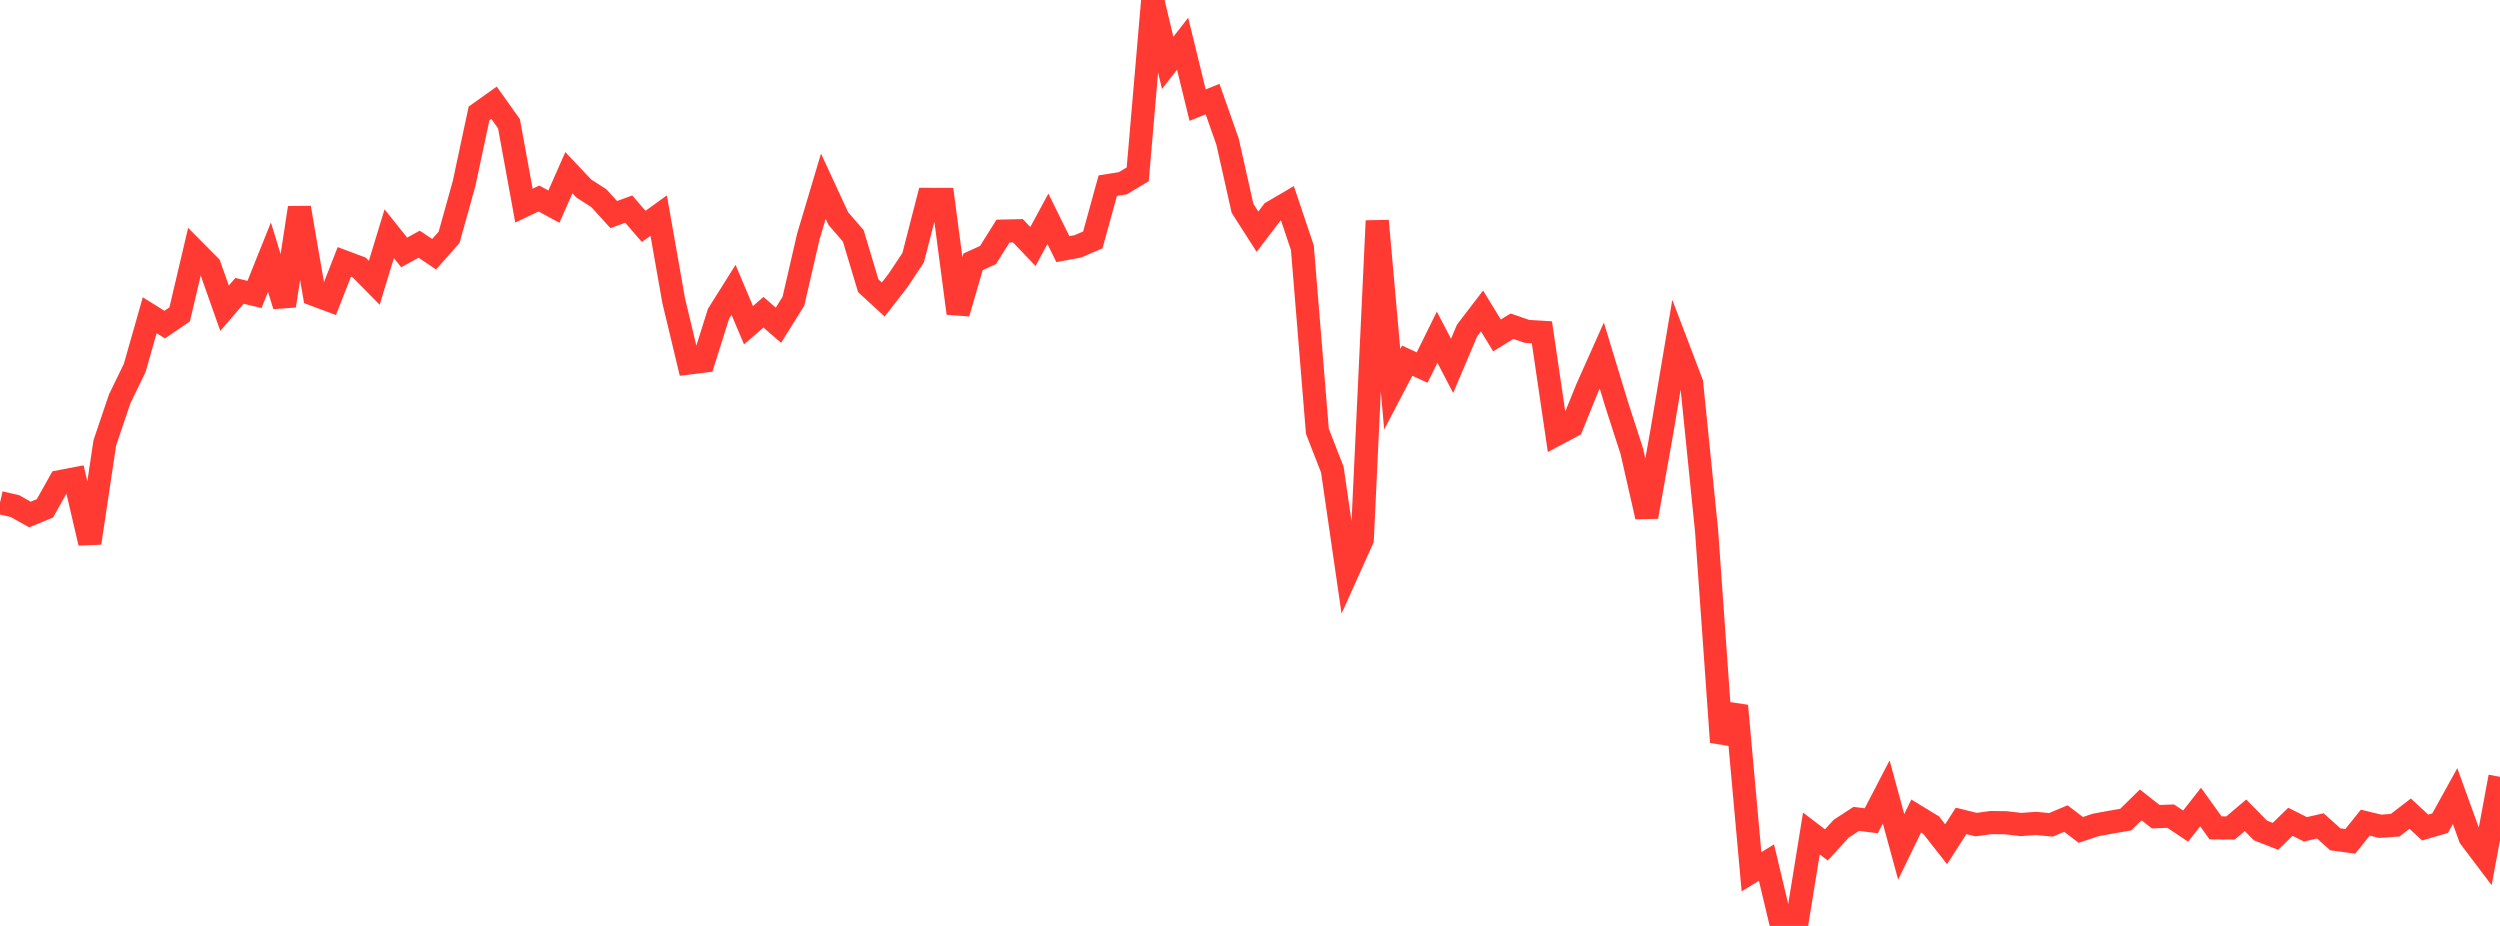 <?xml version="1.0" standalone="no"?>
<!DOCTYPE svg PUBLIC "-//W3C//DTD SVG 1.1//EN" "http://www.w3.org/Graphics/SVG/1.1/DTD/svg11.dtd">

<svg width="135" height="50" viewBox="0 0 135 50" preserveAspectRatio="none" 
  xmlns="http://www.w3.org/2000/svg"
  xmlns:xlink="http://www.w3.org/1999/xlink">


<polyline points="0.0, 27.143 0.808, 27.33 1.617, 27.784 2.425, 27.451 3.234, 26.009 4.042, 25.855 4.85, 29.321 5.659, 23.914 6.467, 21.529 7.275, 19.869 8.084, 17.023 8.892, 17.528 9.701, 16.98 10.509, 13.545 11.317, 14.358 12.126, 16.644 12.934, 15.705 13.743, 15.901 14.551, 13.885 15.359, 16.512 16.168, 11.219 16.976, 15.91 17.784, 16.212 18.593, 14.144 19.401, 14.447 20.21, 15.27 21.018, 12.62 21.826, 13.631 22.635, 13.187 23.443, 13.728 24.251, 12.816 25.06, 9.914 25.868, 6.124 26.677, 5.547 27.485, 6.682 28.293, 11.104 29.102, 10.721 29.91, 11.158 30.719, 9.326 31.527, 10.181 32.335, 10.7 33.144, 11.588 33.952, 11.29 34.76, 12.226 35.569, 11.641 36.377, 16.229 37.186, 19.602 37.994, 19.502 38.802, 16.937 39.611, 15.65 40.419, 17.562 41.228, 16.861 42.036, 17.562 42.844, 16.267 43.653, 12.759 44.461, 10.055 45.269, 11.803 46.078, 12.738 46.886, 15.429 47.695, 16.174 48.503, 15.133 49.311, 13.914 50.12, 10.768 50.928, 10.769 51.737, 16.916 52.545, 14.14 53.353, 13.77 54.162, 12.479 54.97, 12.462 55.778, 13.311 56.587, 11.815 57.395, 13.453 58.204, 13.303 59.012, 12.954 59.82, 10.025 60.629, 9.897 61.437, 9.413 62.246, 0.0 63.054, 3.395 63.862, 2.359 64.671, 5.676 65.479, 5.352 66.287, 7.645 67.096, 11.249 67.904, 12.511 68.713, 11.45 69.521, 10.976 70.329, 13.381 71.138, 23.286 71.946, 25.359 72.754, 30.922 73.563, 29.124 74.371, 11.925 75.18, 21.017 75.988, 19.476 76.796, 19.848 77.605, 18.208 78.413, 19.758 79.222, 17.846 80.03, 16.791 80.838, 18.113 81.647, 17.615 82.455, 17.894 83.263, 17.944 84.072, 23.441 84.88, 23.011 85.689, 21.009 86.497, 19.198 87.305, 21.856 88.114, 24.356 88.922, 27.906 89.731, 23.365 90.539, 18.56 91.347, 20.681 92.156, 28.672 92.964, 40.075 93.772, 38.114 94.581, 47.074 95.389, 46.579 96.198, 49.972 97.006, 50.0 97.814, 45.008 98.623, 45.626 99.431, 44.746 100.24, 44.219 101.048, 44.321 101.856, 42.767 102.665, 45.731 103.473, 44.065 104.281, 44.557 105.09, 45.589 105.898, 44.328 106.707, 44.528 107.515, 44.419 108.323, 44.429 109.132, 44.524 109.94, 44.465 110.749, 44.541 111.557, 44.202 112.365, 44.815 113.174, 44.544 113.982, 44.397 114.79, 44.258 115.599, 43.463 116.407, 44.101 117.216, 44.071 118.024, 44.609 118.832, 43.579 119.641, 44.706 120.449, 44.711 121.257, 44.025 122.066, 44.847 122.874, 45.162 123.683, 44.376 124.491, 44.783 125.299, 44.598 126.108, 45.324 126.916, 45.432 127.725, 44.423 128.533, 44.62 129.341, 44.56 130.15, 43.936 130.958, 44.687 131.766, 44.452 132.575, 42.989 133.383, 45.223 134.192, 46.293 135.0, 41.948" fill="none" stroke="#ff3a33" stroke-width="1.25"/>

</svg>